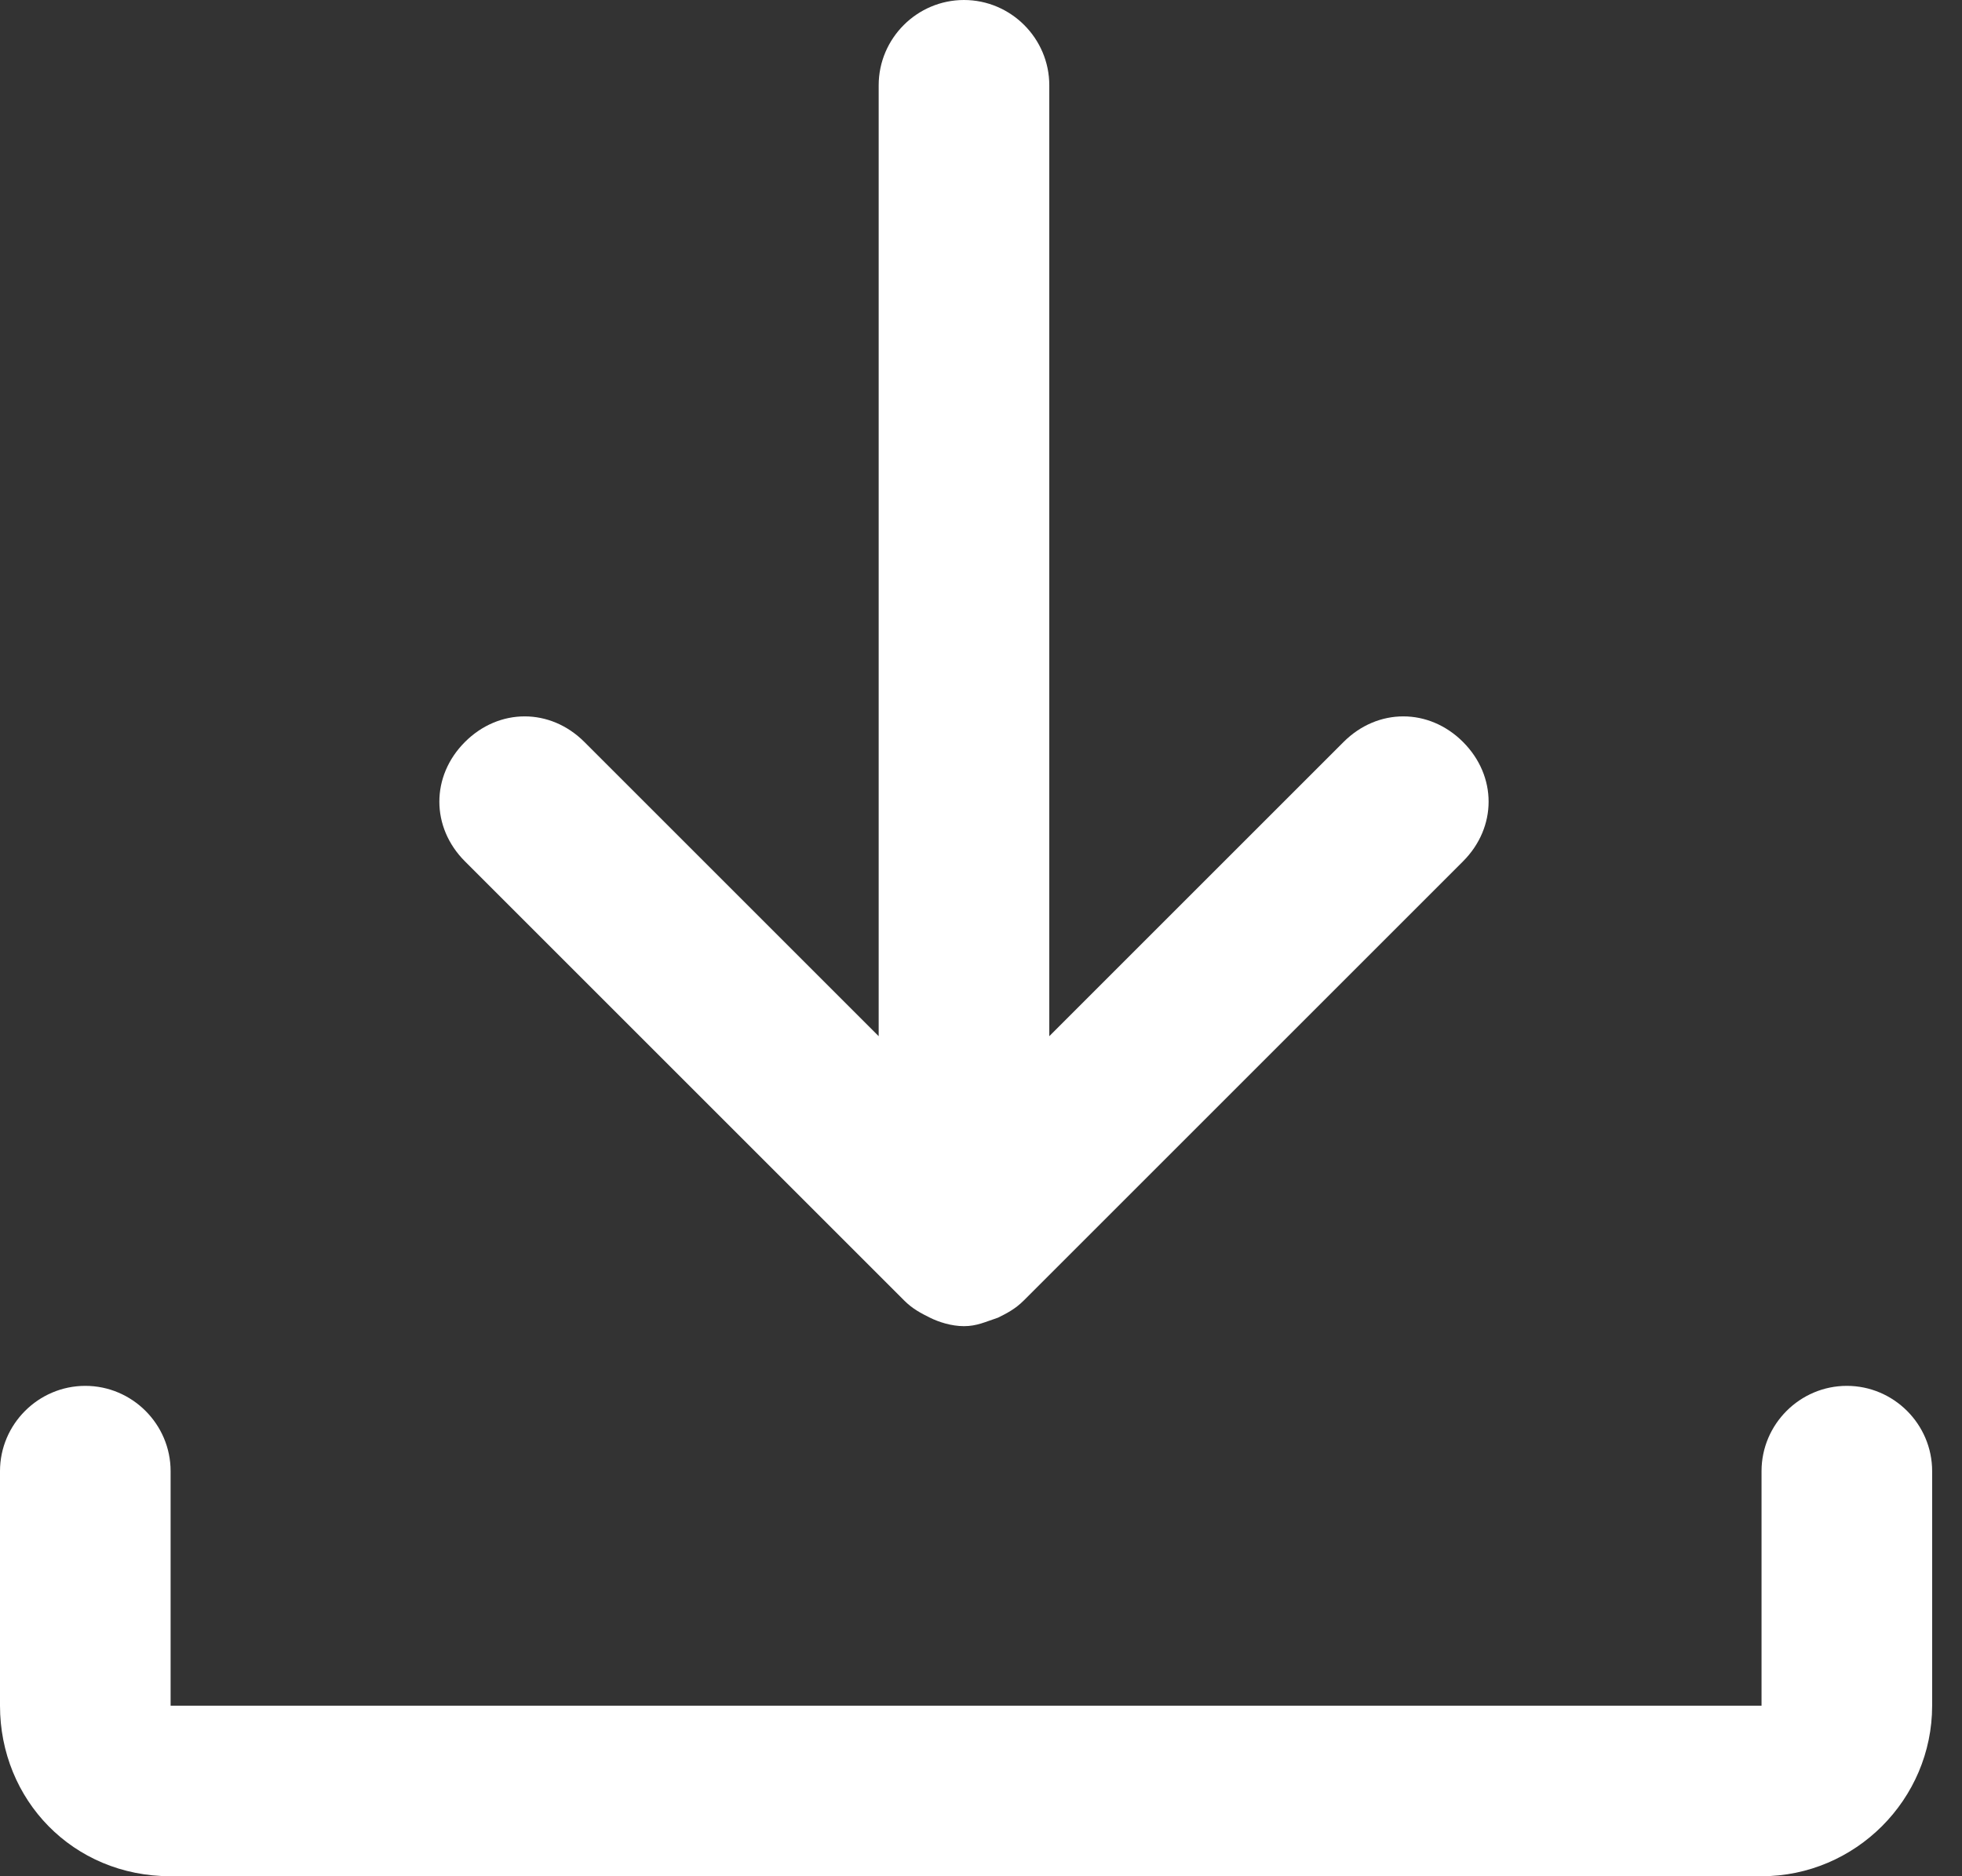 <?xml version="1.0" encoding="UTF-8"?> <svg xmlns="http://www.w3.org/2000/svg" width="46" height="44" viewBox="0 0 46 44" fill="none"><rect x="0" y="0" width="46" height="44" fill="#333333" stroke="none"/> <path d="M22.601 0C21.501 0 20.601 0.9 20.601 2V24.3L13.701 17.4C12.901 16.6 11.701 16.6 10.901 17.4C10.101 18.2 10.101 19.4 10.901 20.2L21.201 30.5C21.401 30.7 21.601 30.8 21.801 30.9C22.001 31 22.301 31.1 22.601 31.1C22.901 31.1 23.101 31 23.401 30.9C23.601 30.8 23.801 30.7 24.001 30.5L34.301 20.2C35.101 19.4 35.101 18.2 34.301 17.4C33.501 16.6 32.301 16.6 31.501 17.4L24.601 24.3V2C24.601 0.9 23.701 0 22.601 0Z" fill="white"></path> <path d="M4 44H41.3C43.5 44 45.3 42.2 45.3 40V34.5C45.3 33.4 44.4 32.5 43.3 32.5C42.2 32.5 41.3 33.4 41.3 34.5V40H4V34.5C4 33.4 3.1 32.5 2 32.5C0.9 32.5 0 33.4 0 34.5V40C0 42.2 1.7 44 4 44Z" fill="white"></path> </svg> 